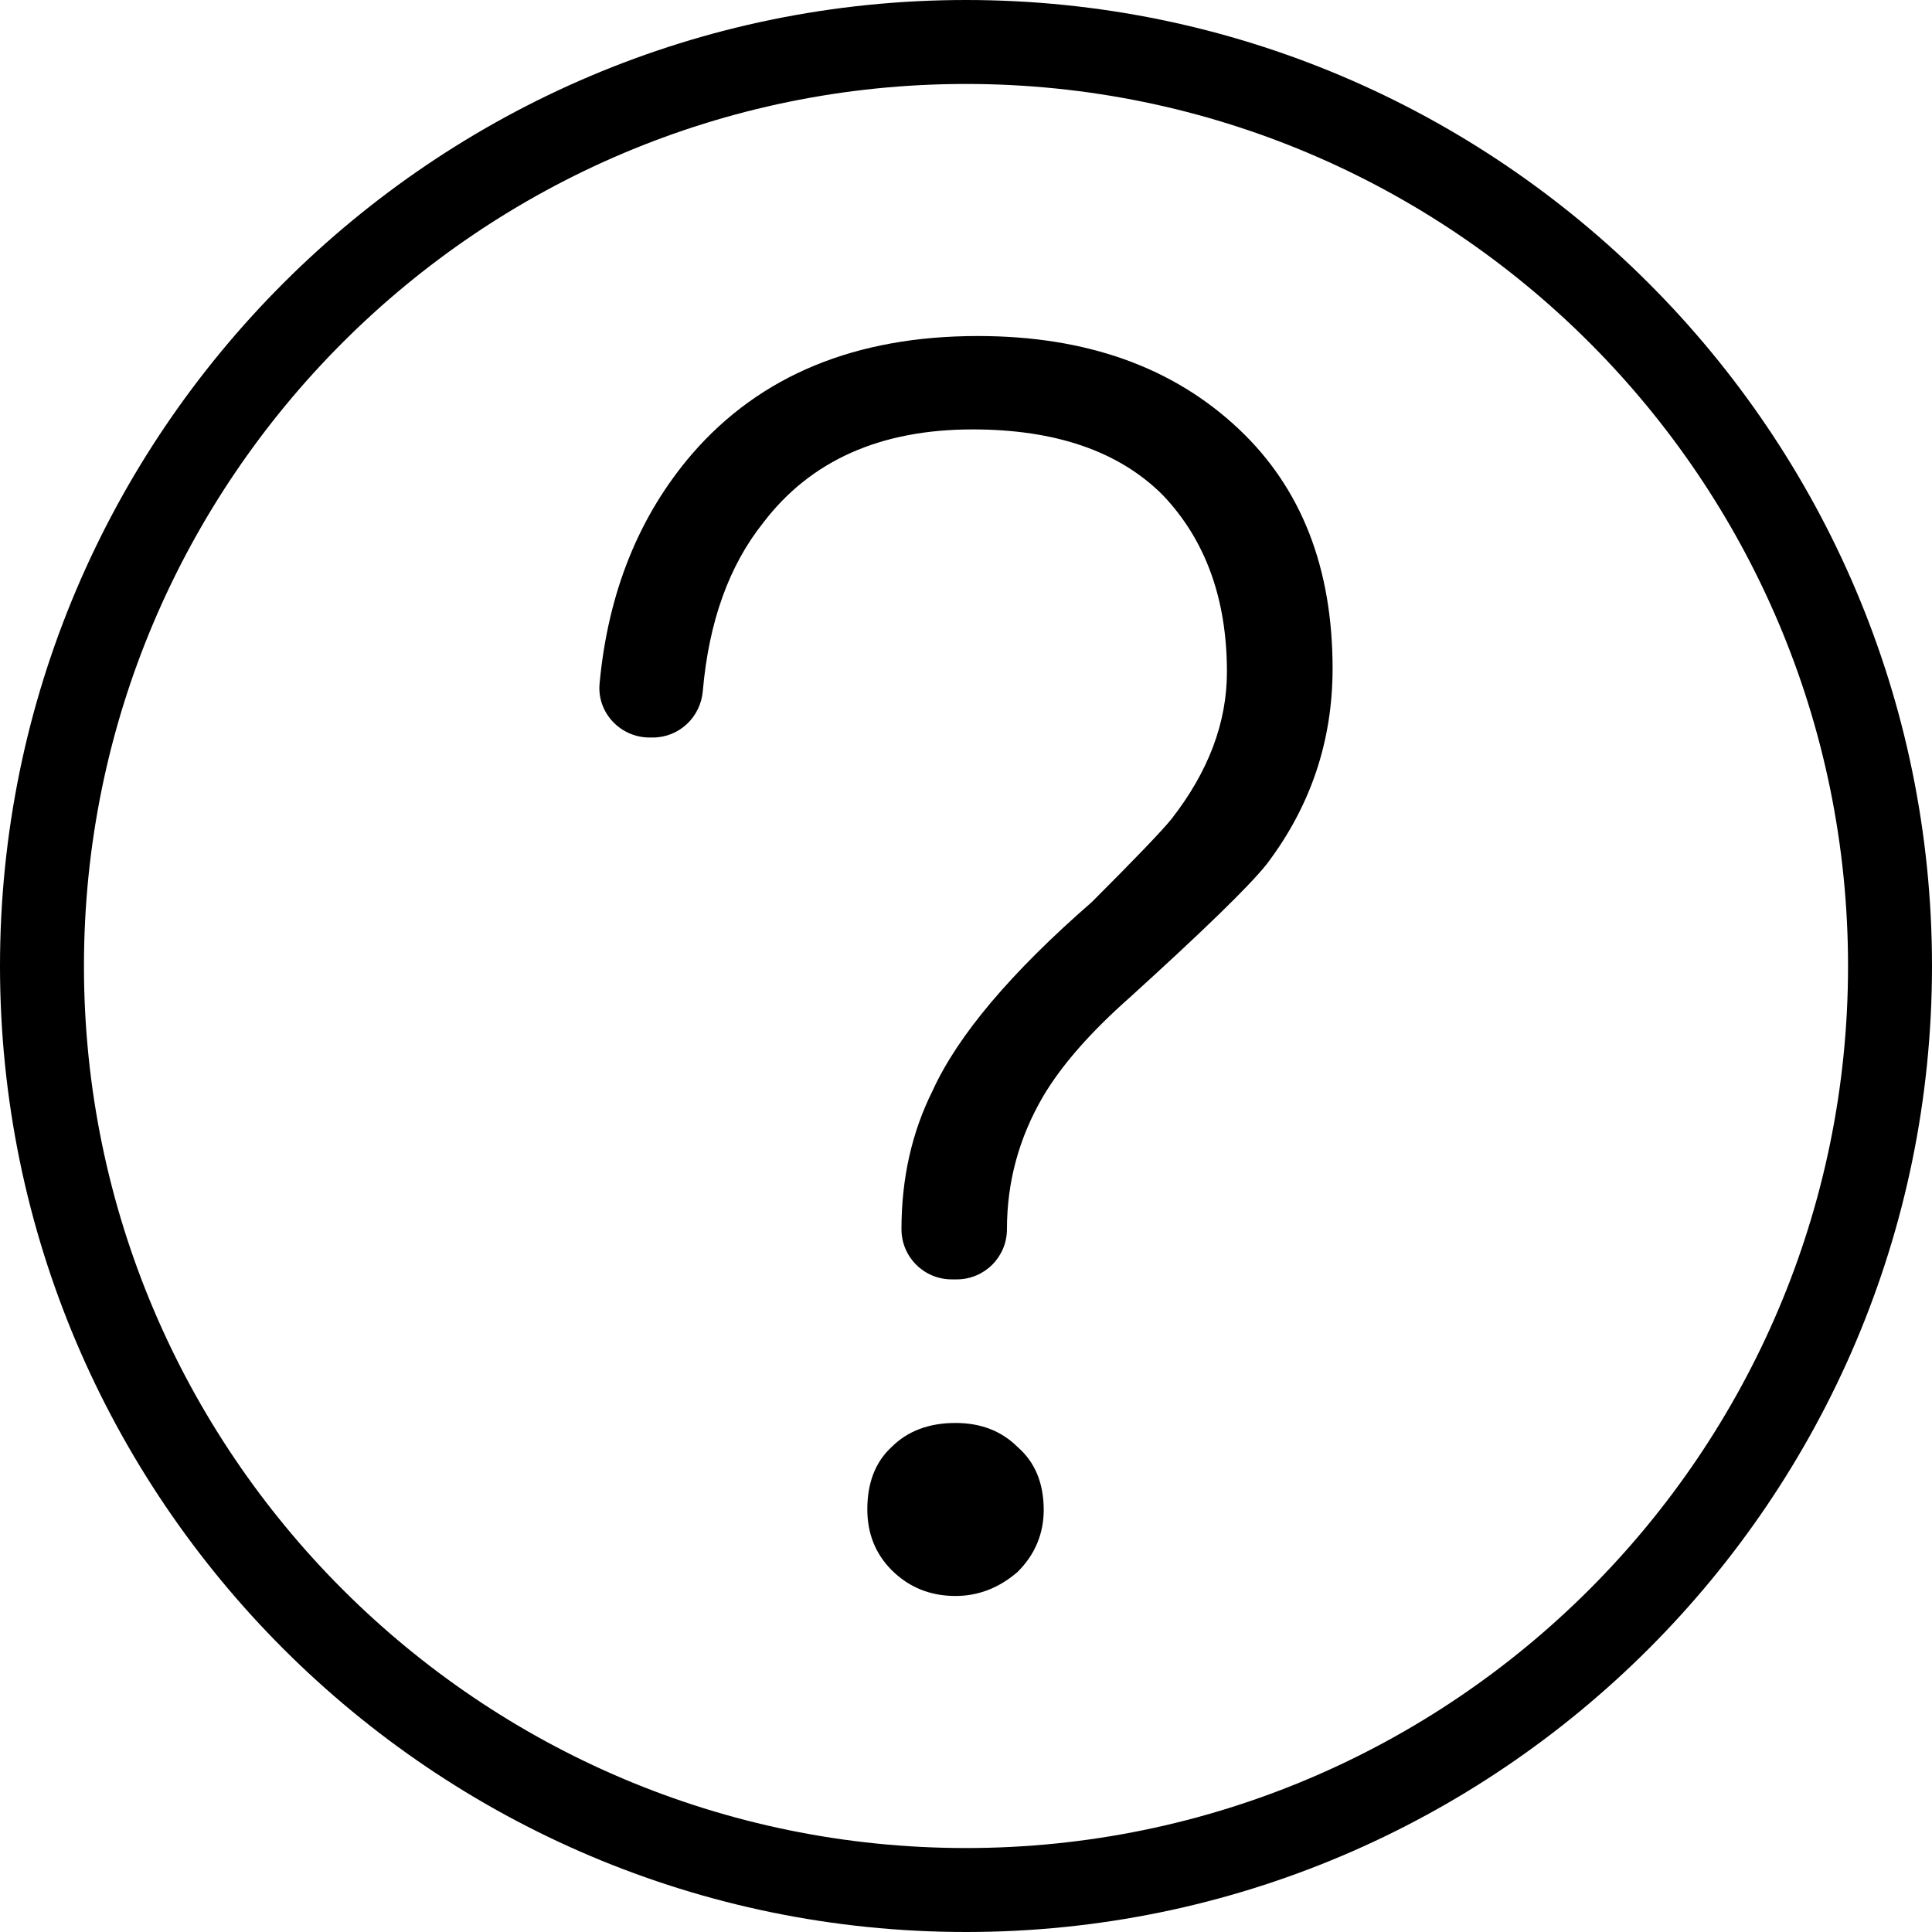 <svg t="1745289874762" class="icon" viewBox="0 0 1024 1024" version="1.1" xmlns="http://www.w3.org/2000/svg" p-id="2793" width="256" height="256"><path d="M512 0C229.7 0 0 229.7 0 512s229.7 512 512 512 512-229.7 512-512S794.3 0 512 0z m0 979.5C254.2 979.5 44.5 769.8 44.5 512S254.2 44.5 512 44.5 979.5 254.2 979.5 512 769.8 979.5 512 979.5z" p-id="2794"></path><path d="M539.4 767c-8.6-8.6-19.6-12.8-33-12.8-14.1 0-25.4 4.3-33.9 12.8-8.6 8-12.8 19-12.8 33 0 12.8 4.3 23.5 12.8 32.1 9.2 9.2 20.5 13.8 33.9 13.8 12.2 0 23.2-4.3 33-12.8 9.2-9.2 13.8-20.2 13.8-33-0.1-14.1-4.6-25.1-13.8-33.1zM656.8 227.6c-34.9-33-81-49.5-138.5-49.5-64.8 0-115.3 20.8-151.4 62.4-28.2 32.8-44.6 73.4-49.1 121.7-1.5 15.5 11 28.7 26.5 28.7h1.7c13.9 0 25.3-10.7 26.5-24.6 3.2-36.8 13.9-66.5 32-89.2 25.1-33 62.1-49.5 111-49.5 44 0 77.7 11.6 100.9 34.9 22.6 23.8 33.9 55 33.9 93.6 0 26.9-9.8 52.9-29.4 78-4.9 6.1-19 20.8-42.2 44-42.8 37.3-71 70.6-84.4 100-11 22-16.5 46.5-16.5 73.4 0 14.7 11.9 26.6 26.6 26.6h2.7c14.7 0 26.6-11.9 26.6-26.6 0-25.1 6.4-48.6 19.3-70.6 9.8-16.5 25.1-33.9 45.9-52.3 39.1-35.5 63.3-59 72.5-70.6 23.2-30.6 34.9-65.1 34.9-103.7 0-53.3-16.5-95.5-49.5-126.7z" p-id="2795"></path></svg>